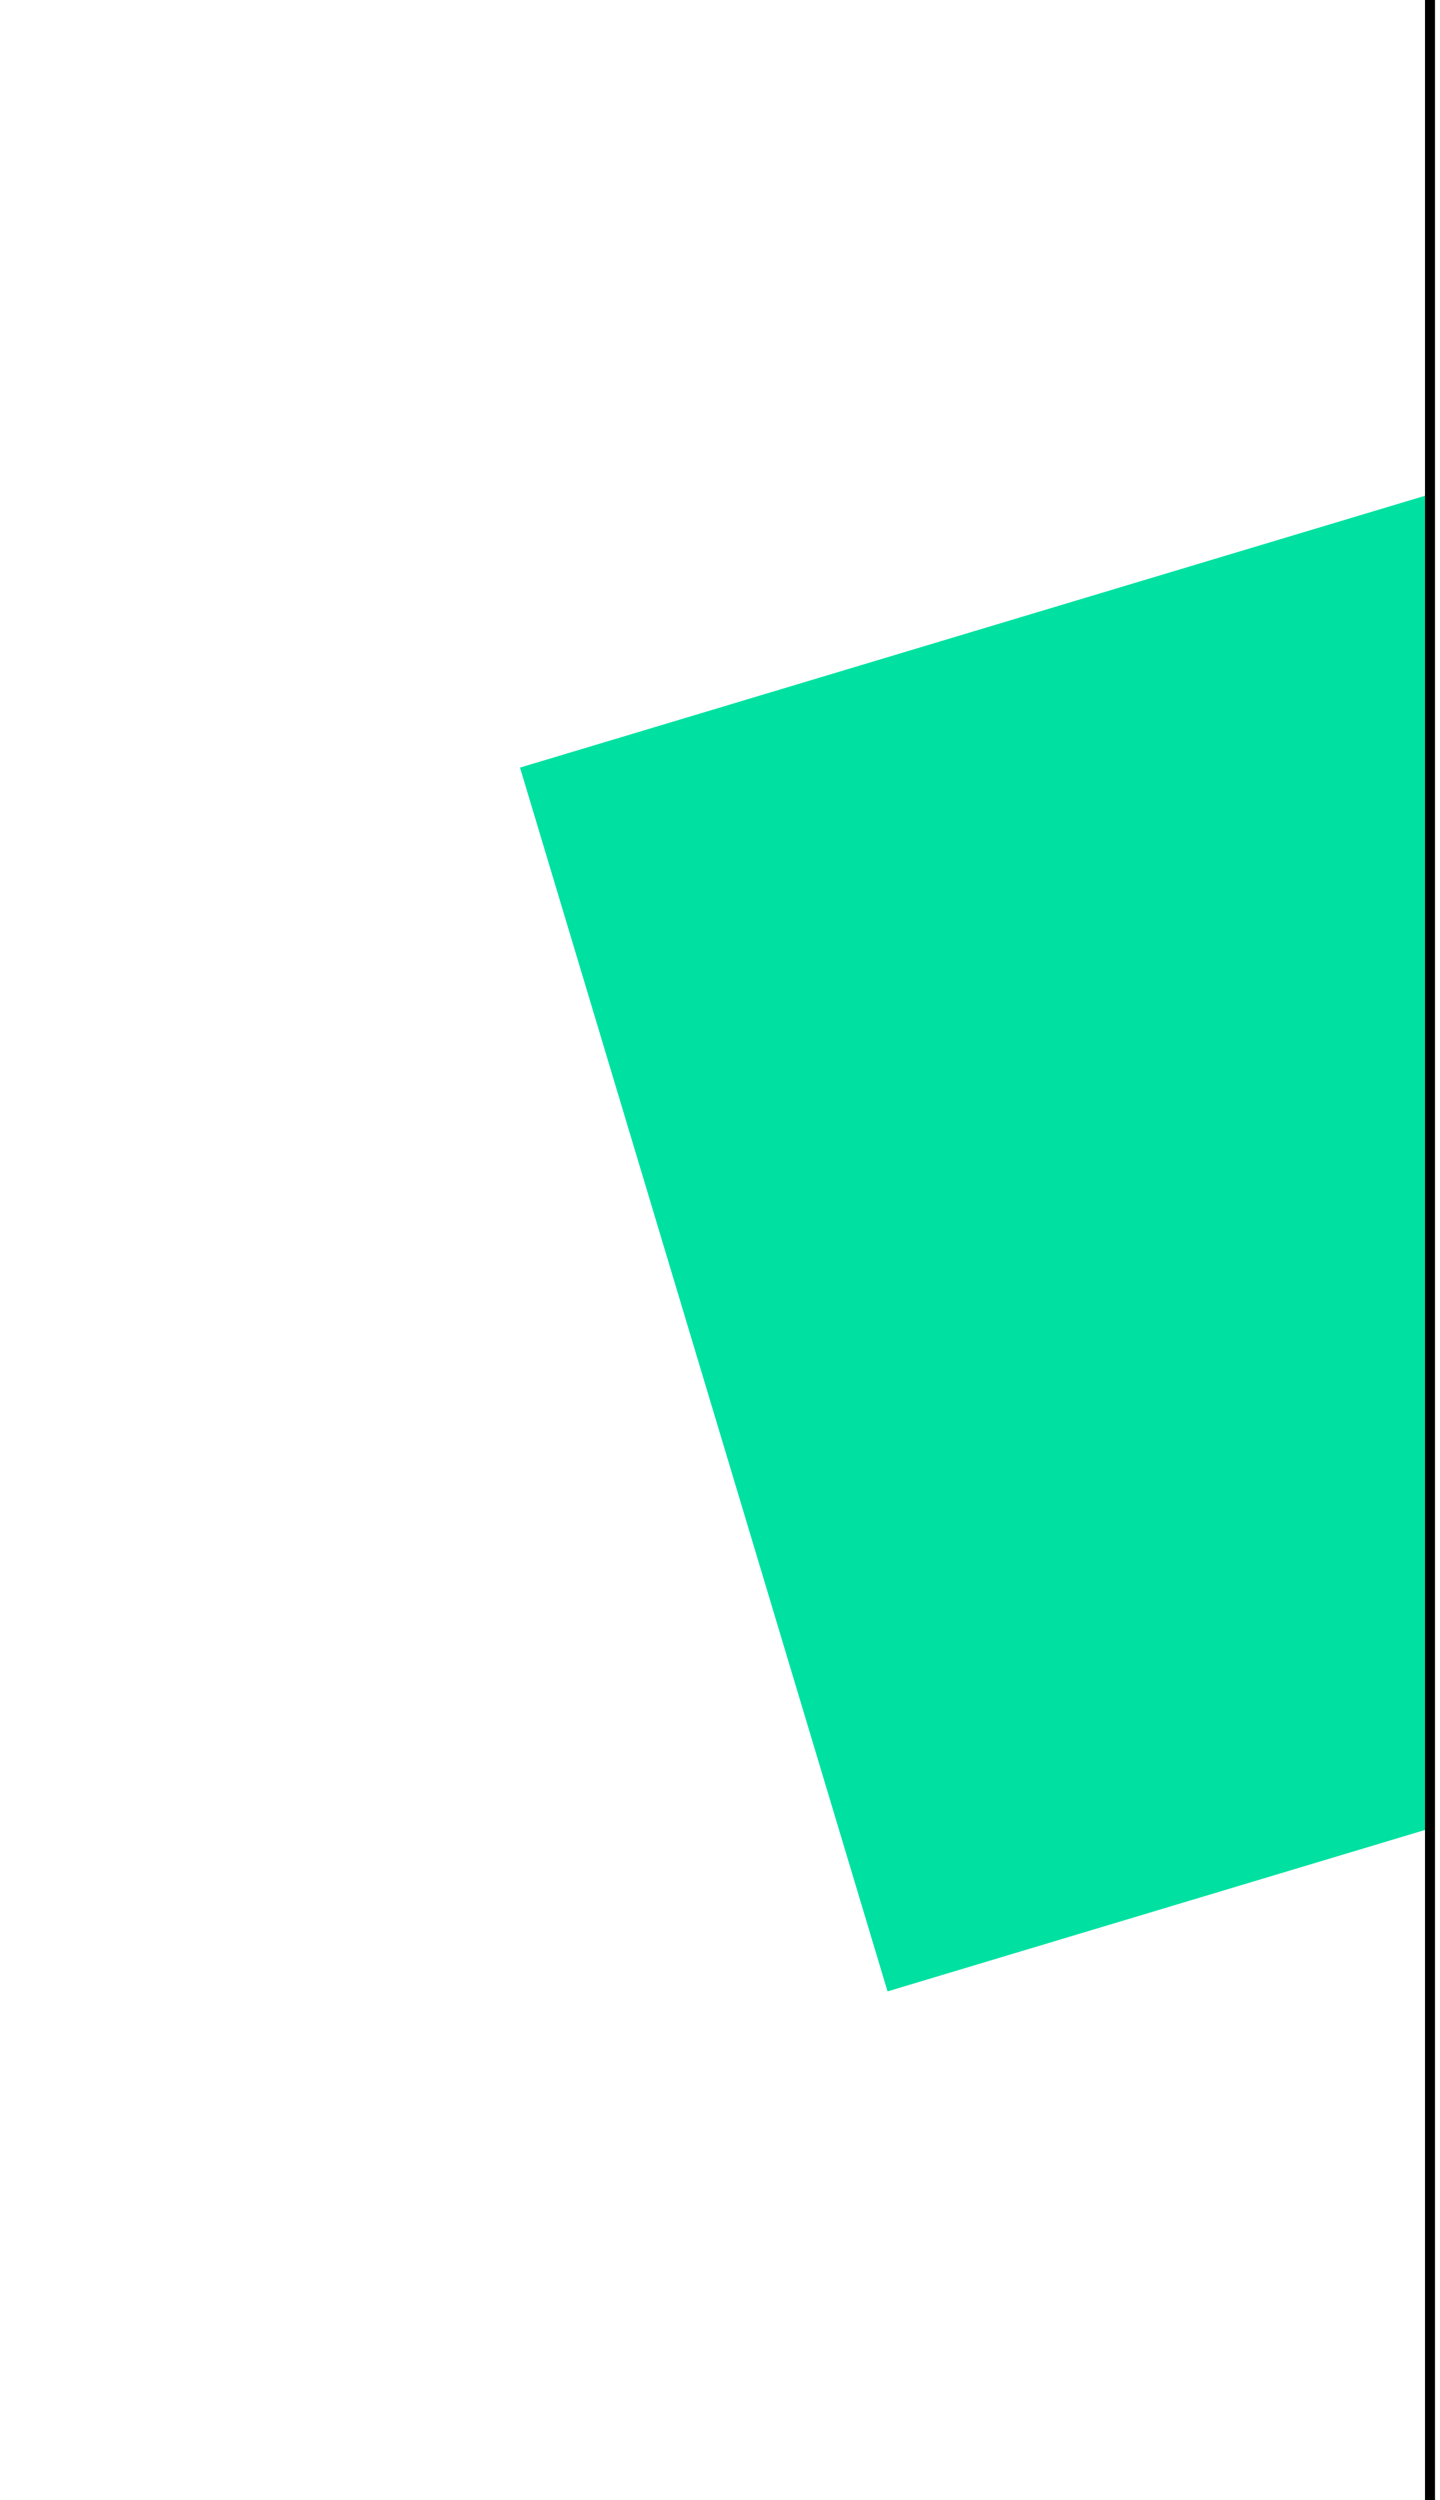 <svg xmlns="http://www.w3.org/2000/svg" width="144" height="250" viewBox="0 0 144 250" fill="none"><mask id="mask0_801_51775" style="mask-type:alpha" maskUnits="userSpaceOnUse" x="0" y="35" width="143" height="173"><rect y="35" width="143" height="173" fill="#D9D9D9"></rect></mask><g mask="url(#mask0_801_51775)"><rect x="52" y="76.756" width="127.772" height="127.772" transform="rotate(-16.718 52 76.756)" fill="#00E1A1"></rect></g><path d="M143 0L143 250" stroke="black"></path></svg>